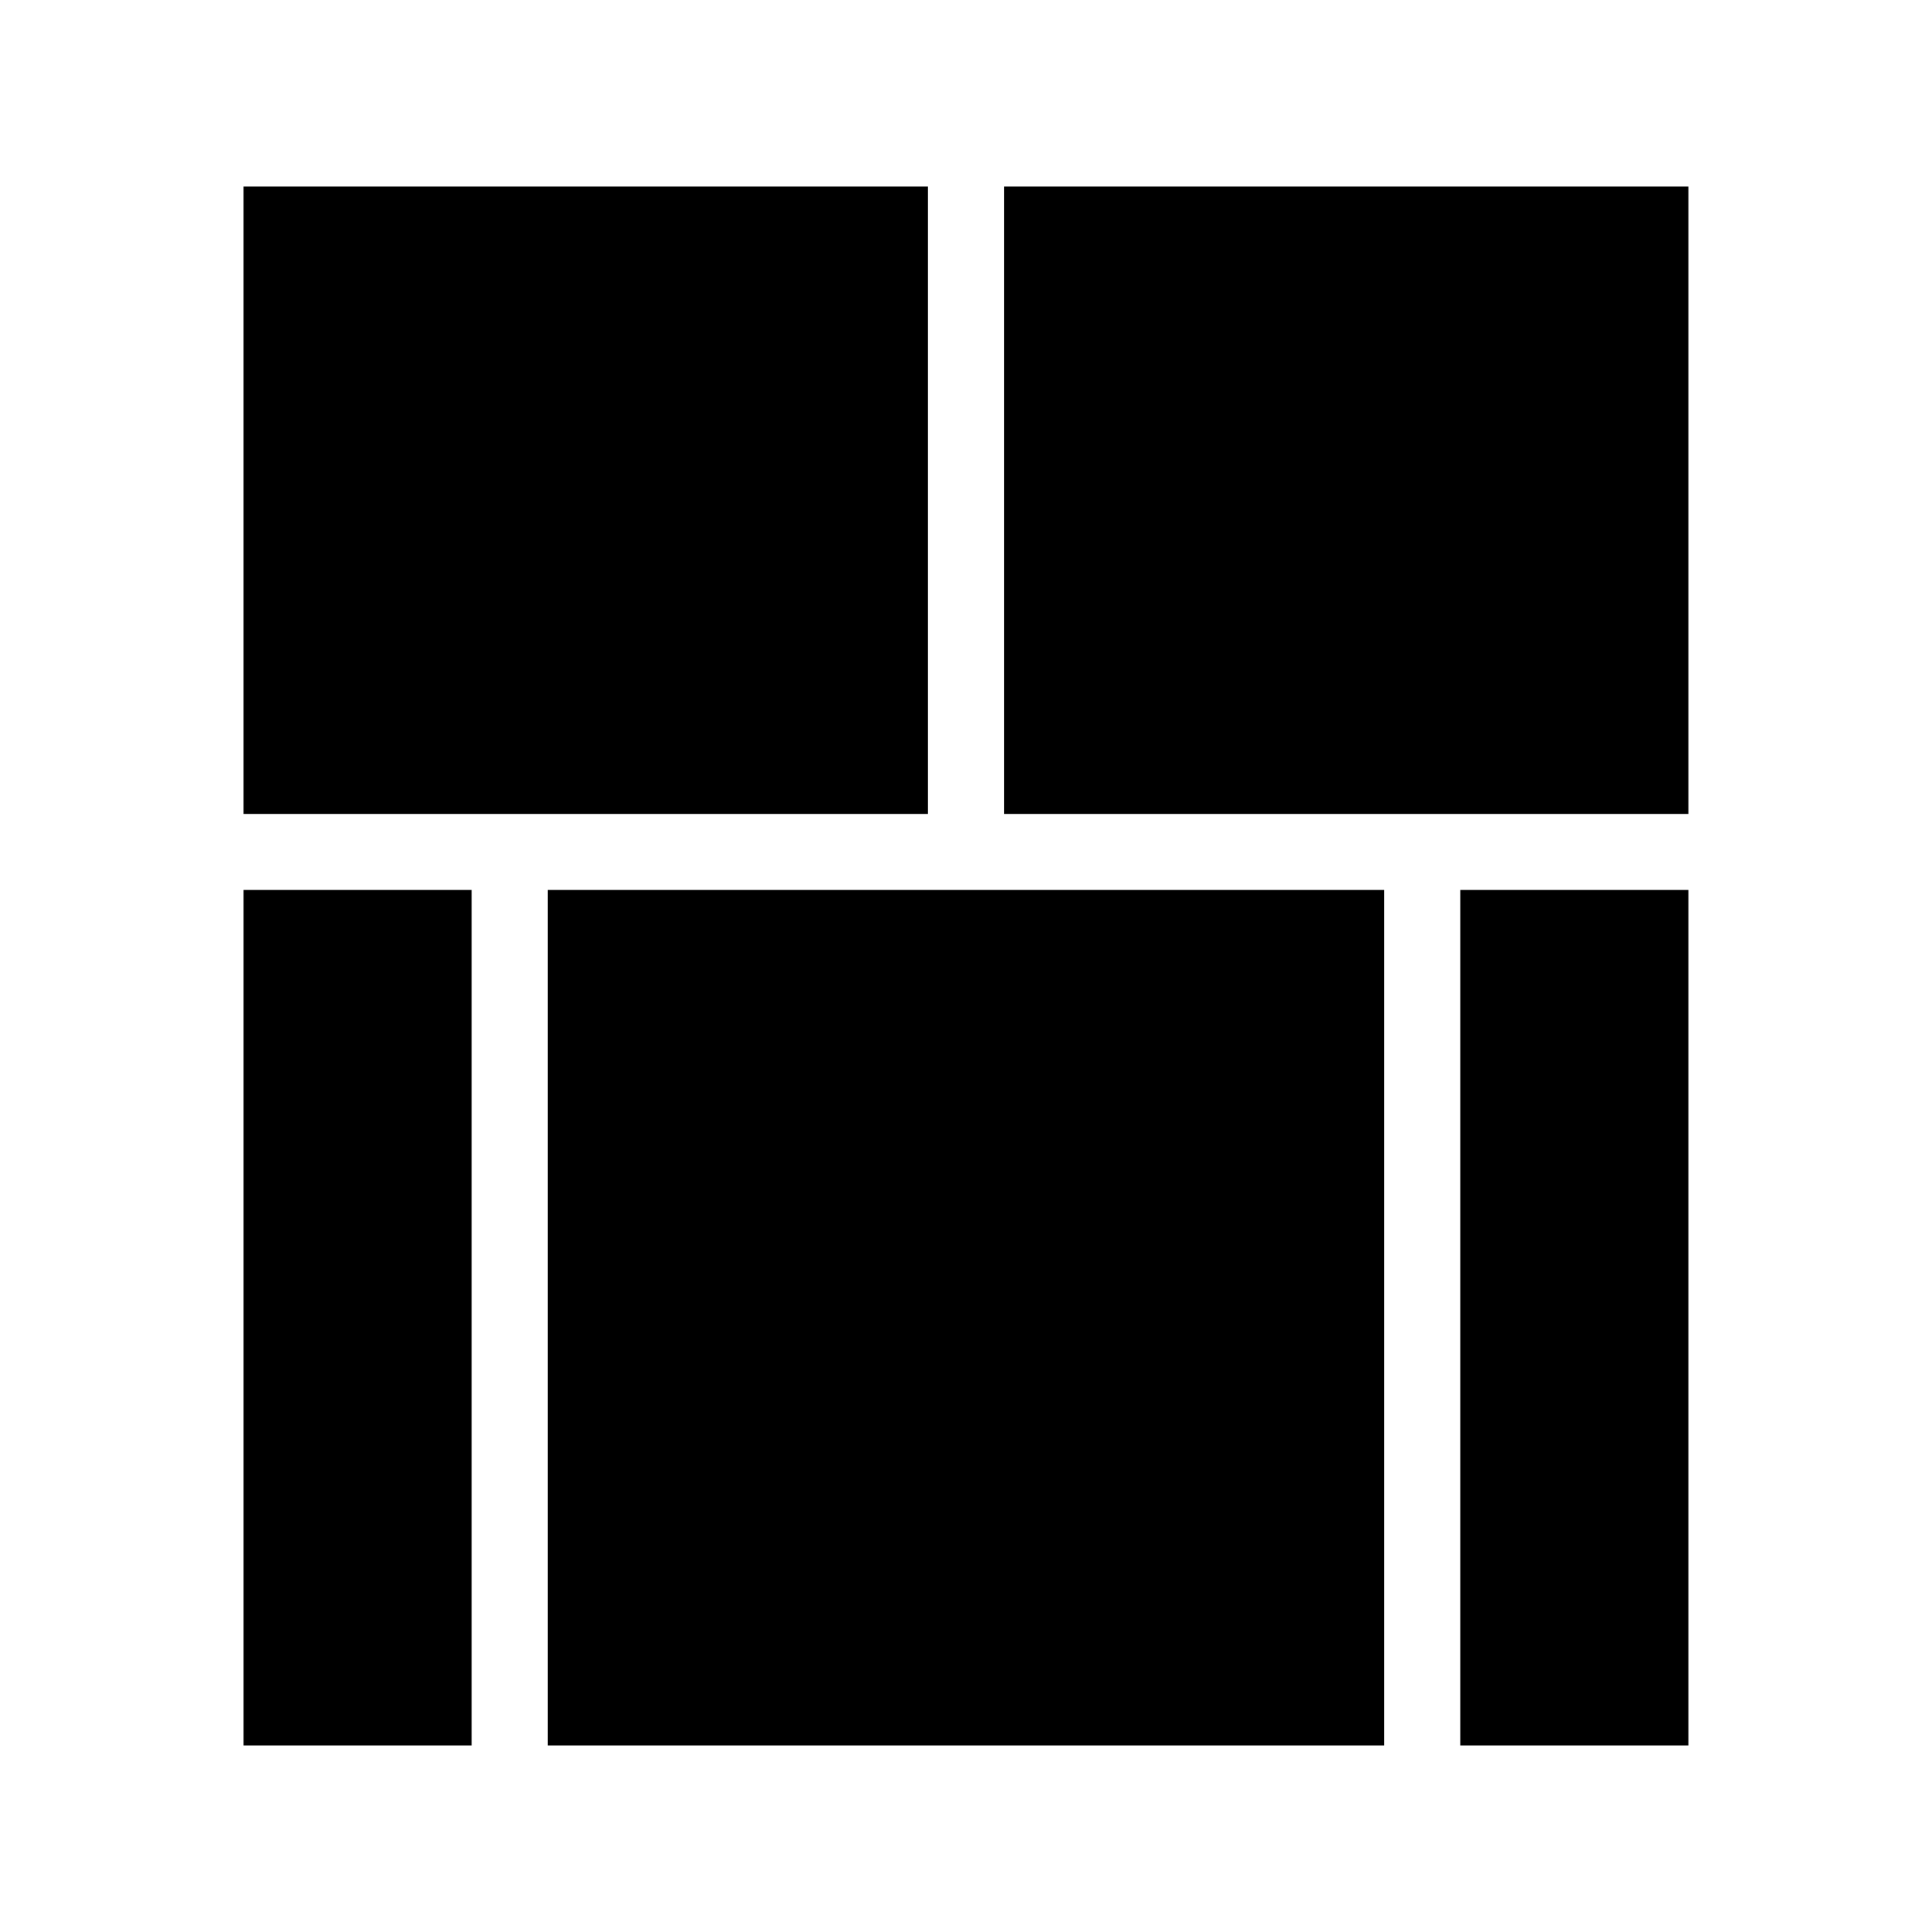 <?xml version="1.0" encoding="UTF-8"?>
<!-- Uploaded to: SVG Repo, www.svgrepo.com, Generator: SVG Repo Mixer Tools -->
<svg fill="#000000" width="800px" height="800px" version="1.1" viewBox="144 144 512 512" xmlns="http://www.w3.org/2000/svg">
 <path d="m591.44 193.44v166.26h-181.37v-166.26zm0 186.41v226.71h-60.457v-226.71zm-80.609 0v226.71h-221.68v-226.71zm-120.91-186.41v166.26h-181.38v-166.26zm-120.92 186.41v226.71h-60.457v-226.71z"/>
</svg>